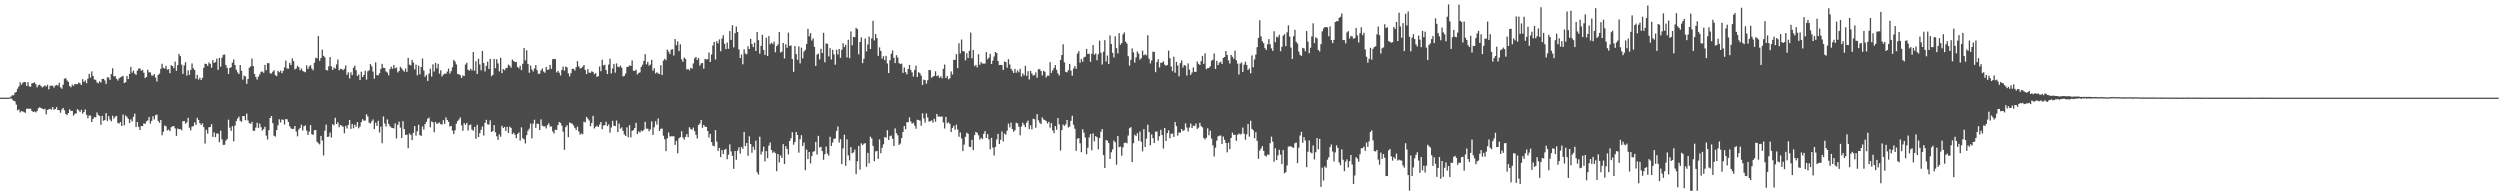 <?xml version="1.0" encoding="UTF-8"?>
<svg xmlns="http://www.w3.org/2000/svg" width="1920" height="150">
  <path d="M0 74.990h1v1.000H0zM1 74.989h1v1.000H1zM2 74.992h1v1.000H2zM3 74.990h1v1.000H3zM4 74.989h1v1.000H4zM5 74.988h1v1.000H5zM6 74.990h1v1.000H6zM7 74.853h1v1.000H7zM8 74.095h1v1.440H8zM9 73.171h1v3.258H9zM10 73.170h1v4.184H10zM11 71.175h1v6.648H11zM12 70.570h1v9.753H12zM13 68.138h1v16.608H13zM14 66.408h1v17.728H14zM15 63.159h1v23.225H15zM16 65.064h1v20.270H16zM17 63.661h1v21.945H17zM18 62.913h1v23.329H18zM19 63.144h1v23.476H19zM20 65.955h1v17.551H20zM21 63.077h1v20.433H21zM22 66.336h1v17.155H22zM23 66.594h1v16.867H23zM24 64.030h1v21.188H24zM25 63.693h1v22.373H25zM26 63.225h1v22.381H26zM27 64.623h1v21.710H27zM28 67.109h1v18.170H28zM29 65.462h1v17.733H29zM30 65.002h1v17.399H30zM31 66.076h1v16.926H31zM32 67.168h1v16.345H32zM33 66.461h1v17.632H33zM34 65.571h1v17.892H34zM35 66.407h1v21.399H35zM36 65.109h1v19.305H36zM37 68.613h1v15.338H37zM38 65.906h1v17.676H38zM39 65.864h1v18.340H39zM40 65.805h1v16.405H40zM41 67.254h1v17.097H41zM42 65.707h1v17.948H42zM43 65.211h1v17.051H43zM44 65.816h1v18.773H44zM45 63.569h1v21.042H45zM46 67.104h1v19.460H46zM47 68.158h1v15.941H47zM48 65.059h1v17.856H48zM49 60.455h1v24.218H49zM50 59.969h1v27.523H50zM51 61.759h1v26.633H51zM52 62.819h1v23.943H52zM53 66.110h1v17.883H53zM54 67.012h1v18.204H54zM55 64.974h1v20.188H55zM56 65.948h1v22.890H56zM57 64.413h1v22.996H57zM58 64.651h1v22.480H58zM59 64.631h1v19.178H59zM60 63.393h1v21.377H60zM61 64.023h1v22.103H61zM62 65.255h1v19.053H62zM63 60.770h1v26.525H63zM64 62.933h1v23.144H64zM65 61.806h1v22.277H65zM66 63.944h1v24.267H66zM67 60.423h1v30.445H67zM68 56.679h1v32.070H68zM69 59.616h1v29.129H69zM70 54.849h1v38.921H70zM71 58.372h1v33.033H71zM72 61.104h1v28.828H72zM73 61.240h1v28.960H73zM74 63.258h1v23.123H74zM75 63.969h1v24.300H75zM76 62.412h1v26.690H76zM77 63.440h1v32.412H77zM78 60.632h1v28.322H78zM79 60.526h1v32.218H79zM80 61.744h1v30.459H80zM81 64.484h1v22.407H81zM82 59.388h1v33.496H82zM83 59.520h1v29.724H83zM84 61.350h1v30.472H84zM85 56.859h1v36.378H85zM86 52.421h1v36.470H86zM87 58.554h1v32.574H87zM88 58.499h1v31.176H88zM89 60.556h1v28.455H89zM90 61.871h1v32.485H90zM91 60.143h1v34.776H91zM92 59.382h1v34.377H92zM93 58.820h1v37.885H93zM94 58.279h1v29.686H94zM95 63.780h1v32.498H95zM96 63.154h1v25.500H96zM97 58.311h1v31.423H97zM98 60.703h1v30.569H98zM99 56.821h1v37.718H99zM100 51.379h1v40.337H100zM101 55.802h1v37.549H101zM102 54.220h1v35.513H102zM103 56.525h1v30.725H103zM104 57.572h1v39.973H104zM105 54.340h1v39.369H105zM106 52.703h1v44.743H106zM107 52.601h1v47.204H107zM108 54.360h1v42.426H108zM109 53.683h1v43.210H109zM110 55.861h1v38.883H110zM111 59.957h1v35.202H111zM112 59.074h1v34.207H112zM113 53.569h1v38.916H113zM114 55.529h1v34.350H114zM115 55.621h1v39.285H115zM116 57.915h1v34.924H116zM117 58.137h1v31.146H117zM118 56.927h1v34.781H118zM119 59.550h1v28.944H119zM120 62.569h1v25.394H120zM121 57.577h1v35.262H121zM122 56.456h1v37.860H122zM123 52.910h1v39.213H123zM124 48.967h1v54.866H124zM125 52.120h1v49.075H125zM126 52.684h1v43.717H126zM127 50.574h1v46.422H127zM128 53.431h1v46.762H128zM129 53.102h1v46.406H129zM130 56.209h1v44.503H130zM131 50.048h1v47.619H131zM132 50.703h1v46.322H132zM133 52.372h1v44.383H133zM134 47.286h1v51.314H134zM135 54.372h1v49.952H135zM136 50.074h1v48.621H136zM137 41.445h1v57.831H137zM138 43.093h1v55.998H138zM139 49.642h1v50.437H139zM140 56.668h1v36.449H140zM141 50.164h1v42.733H141zM142 47.827h1v47.160H142zM143 58.005h1v36.003H143zM144 54.057h1v36.433H144zM145 57.553h1v40.539H145zM146 53.684h1v46.445H146zM147 48.731h1v48.448H147zM148 52.471h1v44.458H148zM149 53.759h1v40.241H149zM150 60.543h1v35.419H150zM151 57.492h1v32.988H151zM152 61.137h1v31.048H152zM153 59.705h1v34.888H153zM154 61.512h1v34.417H154zM155 59.759h1v34.957H155zM156 52.053h1v45.604H156zM157 48.891h1v61.317H157zM158 49.206h1v50.529H158zM159 50.586h1v52.004H159zM160 47.982h1v49.833H160zM161 49.068h1v48.398H161zM162 51.995h1v43.360H162zM163 46.147h1v58.997H163zM164 48.382h1v53.307H164zM165 47.685h1v57.611H165zM166 44.989h1v57.495H166zM167 53.607h1v49.058H167zM168 44.544h1v64.680H168zM169 51.168h1v49.161H169zM170 44.269h1v62.808H170zM171 42.071h1v69.212H171zM172 41.856h1v69.339H172zM173 49.949h1v58.073H173zM174 52.102h1v54.693H174zM175 56.799h1v35.083H175zM176 52.113h1v45.880H176zM177 51.731h1v48.800H177zM178 48.112h1v48.763H178zM179 45.685h1v62.811H179zM180 49.946h1v46.556H180zM181 53.632h1v39.417H181zM182 55.587h1v35.471H182zM183 56.888h1v32.667H183zM184 49.934h1v42.878H184zM185 54.323h1v39.176H185zM186 61.124h1v28.027H186zM187 58.046h1v31.096H187zM188 58.682h1v33.640H188zM189 64.386h1v22.836H189zM190 60.682h1v31.888H190zM191 51.990h1v42.583H191zM192 50.982h1v44.154H192zM193 44.931h1v48.696H193zM194 50.723h1v49.621H194zM195 56.810h1v43.715H195zM196 59.067h1v38.921H196zM197 61.155h1v33.105H197zM198 58.832h1v39.417H198zM199 57.092h1v37.811H199zM200 55.101h1v42.610H200zM201 54.941h1v45.346H201zM202 55.907h1v43.204H202zM203 49.805h1v47.593H203zM204 53.912h1v50.254H204zM205 48.415h1v58.746H205zM206 48.575h1v51.345H206zM207 56.268h1v34.340H207zM208 56.506h1v32.632H208zM209 55.045h1v39.527H209zM210 53.973h1v50.283H210zM211 57.729h1v47.173H211zM212 58.454h1v41.429H212zM213 54.388h1v41.906H213zM214 55.510h1v36.156H214zM215 54.239h1v39.891H215zM216 56.225h1v35.554H216zM217 54.436h1v37.562H217zM218 51.767h1v43.866H218zM219 46.548h1v44.822H219zM220 52.573h1v39.127H220zM221 52.714h1v40.979H221zM222 48.277h1v48.679H222zM223 49.956h1v48.668H223zM224 44.844h1v54.281H224zM225 46.955h1v52.035H225zM226 53.282h1v43.461H226zM227 52.558h1v48.465H227zM228 50.517h1v54.181H228zM229 51.558h1v47.895H229zM230 53.943h1v44.266H230zM231 52.559h1v43.201H231zM232 54.391h1v45.786H232zM233 55.066h1v41.888H233zM234 55.511h1v40.792H234zM235 50.156h1v50.111H235zM236 53.010h1v50.660H236zM237 51.069h1v50.065H237zM238 50.015h1v46.045H238zM239 52.589h1v50.496H239zM240 54.032h1v49.523H240zM241 48.155h1v51.905H241zM242 44.393h1v55.445H242zM243 44.802h1v64.068H243zM244 27.682h1v82.364H244zM245 46.717h1v64.158H245zM246 44.574h1v59.784H246zM247 38.159h1v69.776H247zM248 42.927h1v76.462H248zM249 44.107h1v56.256H249zM250 53.691h1v42.024H250zM251 54.180h1v50.973H251zM252 50.909h1v54.004H252zM253 43.812h1v58.023H253zM254 50.980h1v54.679H254zM255 53.713h1v41.671H255zM256 51.880h1v44.380H256zM257 52.709h1v37.744H257zM258 49.457h1v45.769H258zM259 45.674h1v48.249H259zM260 53.959h1v43.707H260zM261 52.768h1v43.171H261zM262 53.119h1v43.451H262zM263 53.914h1v43.394H263zM264 52.894h1v49.522H264zM265 50.251h1v46.403H265zM266 57.464h1v41.204H266zM267 55.573h1v40.354H267zM268 60.253h1v31.921H268zM269 55.539h1v43.441H269zM270 57.680h1v37.526H270zM271 52.026h1v46.460H271zM272 50.313h1v45.421H272zM273 53.921h1v43.402H273zM274 58.376h1v35.385H274zM275 57.165h1v41.400H275zM276 61.436h1v35.695H276zM277 55.066h1v38.741H277zM278 59.124h1v32.464H278zM279 57.602h1v35.073H279zM280 54.289h1v38.349H280zM281 61.123h1v26.614H281zM282 54.794h1v34.666H282zM283 53.975h1v40.240H283zM284 49.195h1v45.673H284zM285 50.939h1v42.262H285zM286 54.989h1v36.749H286zM287 60.438h1v38.687H287zM288 47.849h1v46.335H288zM289 57.707h1v38.974H289zM290 57.848h1v34.933H290zM291 56.226h1v45.561H291zM292 52.903h1v44.302H292zM293 49.038h1v60.976H293zM294 52.090h1v37.354H294zM295 52.338h1v42.551H295zM296 54.873h1v42.374H296zM297 55.701h1v36.006H297zM298 57.857h1v37.265H298zM299 53.109h1v43.821H299zM300 51.261h1v46.748H300zM301 52.838h1v45.475H301zM302 49.897h1v48.771H302zM303 52.504h1v42.317H303zM304 51.805h1v54.485H304zM305 55.643h1v40.218H305zM306 54.455h1v38.975H306zM307 51.299h1v46.740H307zM308 52.536h1v53.405H308zM309 53.891h1v39.149H309zM310 55.045h1v44.147H310zM311 52.606h1v51.027H311zM312 55.195h1v48.246H312zM313 44.452h1v69.396H313zM314 49.685h1v52.806H314zM315 50.233h1v53.340H315zM316 46.047h1v61.564H316zM317 48.058h1v53.944H317zM318 53.298h1v43.515H318zM319 49.637h1v54.559H319zM320 57.868h1v42.958H320zM321 50.405h1v45.371H321zM322 57.017h1v46.770H322zM323 51.465h1v52.954H323zM324 44.976h1v52.109H324zM325 54.106h1v45.442H325zM326 58.914h1v36.417H326zM327 57.514h1v36.058H327zM328 62.180h1v29.010H328zM329 56.549h1v33.829H329zM330 52.786h1v45.004H330zM331 58.774h1v34.576H331zM332 49.401h1v44.509H332zM333 54.944h1v46.612H333zM334 48.294h1v45.337H334zM335 52.553h1v42.582H335zM336 48.994h1v45.685H336zM337 56.607h1v37.465H337zM338 53.972h1v41.394H338zM339 58.746h1v36.903H339zM340 57.328h1v35.010H340zM341 56.515h1v38.679H341zM342 56.655h1v33.503H342zM343 54.982h1v37.177H343zM344 52.704h1v40.819H344zM345 56.525h1v40.661H345zM346 54.678h1v42.013H346zM347 51.655h1v48.624H347zM348 45.965h1v57.012H348zM349 47.296h1v52.797H349zM350 49.517h1v45.512H350zM351 56.751h1v36.203H351zM352 57.083h1v34.737H352zM353 57.818h1v32.392H353zM354 59.861h1v36.396H354zM355 57.885h1v42.565H355zM356 58.412h1v36.150H356zM357 49.556h1v46.347H357zM358 48.242h1v46.149H358zM359 53.602h1v46.625H359zM360 54.210h1v41.942H360zM361 52.767h1v42.882H361zM362 54.138h1v45.392H362zM363 39.957h1v60.473H363zM364 54.273h1v43.238H364zM365 47.010h1v59.538H365zM366 56.846h1v39.013H366zM367 45.121h1v60.141H367zM368 49.449h1v52.805H368zM369 54.011h1v45.646H369zM370 39.105h1v58.043H370zM371 48.431h1v55.647H371zM372 54.885h1v39.502H372zM373 50.540h1v41.477H373zM374 47.345h1v48.116H374zM375 52.927h1v42.747H375zM376 45.244h1v47.189H376zM377 58.544h1v42.811H377zM378 57.565h1v43.119H378zM379 45.192h1v50.872H379zM380 52.361h1v49.205H380zM381 45.441h1v59.220H381zM382 48.691h1v58.745H382zM383 54.794h1v48.418H383zM384 44.341h1v60.646H384zM385 56.148h1v40.406H385zM386 53.008h1v45.340H386zM387 53.983h1v43.501H387zM388 52.417h1v48.151H388zM389 52.069h1v45.323H389zM390 49.627h1v52.502H390zM391 50.441h1v46.908H391zM392 52.022h1v46.238H392zM393 45.741h1v57.249H393zM394 46.850h1v55.100H394zM395 47.647h1v55.812H395zM396 47.509h1v58.557H396zM397 51.453h1v51.482H397zM398 52.462h1v49.246H398zM399 50.556h1v57.421H399zM400 53.883h1v43.924H400zM401 49.005h1v57.165H401zM402 36.791h1v70.184H402zM403 46.317h1v63.878H403zM404 38.623h1v65.171H404zM405 49.083h1v51.355H405zM406 55.860h1v42.939H406zM407 50.306h1v44.614H407zM408 53.329h1v52.967H408zM409 54.889h1v40.060H409zM410 52.584h1v39.363H410zM411 49.957h1v48.293H411zM412 53.865h1v41.088H412zM413 56.675h1v38.514H413zM414 56.554h1v43.213H414zM415 53.999h1v37.701H415zM416 52.584h1v43.860H416zM417 54.914h1v42.160H417zM418 55.879h1v41.201H418zM419 51.347h1v47.302H419zM420 53.665h1v42.458H420zM421 53.336h1v41.334H421zM422 49.839h1v47.404H422zM423 52.914h1v44.222H423zM424 45.466h1v55.489H424zM425 45.190h1v57.289H425zM426 45.355h1v54.238H426zM427 55.586h1v44.236H427zM428 54.388h1v41.731H428zM429 55.878h1v37.870H429zM430 57.951h1v36.395H430zM431 53.711h1v42.789H431zM432 51.075h1v50.082H432zM433 54.260h1v60.811H433zM434 51.075h1v46.575H434zM435 51.750h1v44.378H435zM436 56.432h1v48.927H436zM437 58.618h1v35.427H437zM438 56.240h1v38.351H438zM439 52.849h1v42.186H439zM440 52.818h1v43.514H440zM441 54.144h1v44.067H441zM442 51.613h1v48.173H442zM443 46.916h1v50.343H443zM444 50.943h1v49.906H444zM445 52.565h1v50.899H445zM446 52.349h1v50.076H446zM447 51.250h1v51.858H447zM448 49.914h1v43.482H448zM449 53.803h1v40.190H449zM450 56.899h1v32.917H450zM451 53.101h1v38.106H451zM452 55.818h1v36.641H452zM453 55.933h1v41.018H453zM454 54.738h1v39.654H454zM455 55.220h1v33.767H455zM456 57.008h1v41.661H456zM457 56.111h1v41.249H457zM458 59.015h1v37.534H458zM459 58.482h1v39.053H459zM460 51.091h1v44.573H460zM461 54.661h1v39.026H461zM462 45.862h1v53.427H462zM463 50.169h1v46.263H463zM464 49.731h1v46.367H464zM465 53.850h1v39.617H465zM466 56.860h1v40.007H466zM467 49.628h1v45.913H467zM468 45.098h1v56.854H468zM469 56.408h1v41.502H469zM470 52.600h1v40.189H470zM471 49.092h1v47.409H471zM472 55.816h1v41.049H472zM473 48.703h1v43.873H473zM474 51.194h1v50.246H474zM475 51.581h1v43.270H475zM476 50.360h1v48.440H476zM477 51.988h1v45.874H477zM478 58.673h1v41.856H478zM479 58.265h1v44.988H479zM480 56.511h1v47.947H480zM481 51.409h1v46.369H481zM482 51.257h1v54.122H482zM483 50.183h1v45.950H483zM484 50.710h1v54.825H484zM485 46.403h1v54.086H485zM486 54.338h1v45.552H486zM487 54.431h1v43.931H487zM488 53.580h1v40.744H488zM489 57.164h1v45.786H489zM490 56.136h1v44.844H490zM491 55.562h1v46.209H491zM492 51.407h1v48.839H492zM493 49.683h1v51.114H493zM494 46.793h1v52.862H494zM495 41.645h1v51.894H495zM496 49.417h1v49.388H496zM497 47.527h1v51.268H497zM498 50.402h1v50.407H498zM499 49.581h1v49.759H499zM500 45.971h1v47.265H500zM501 54.346h1v49.306H501zM502 52.424h1v45.299H502zM503 56.439h1v36.661H503zM504 55.523h1v40.215H504zM505 56.442h1v34.546H505zM506 56.884h1v43.717H506zM507 50.017h1v48.947H507zM508 57.672h1v41.056H508zM509 46.553h1v57.706H509zM510 45.137h1v61.809H510zM511 46.247h1v69.817H511zM512 38.066h1v68.169H512zM513 39.631h1v62.095H513zM514 41.484h1v63.394H514zM515 38.166h1v66.482H515zM516 37.782h1v66.911H516zM517 42.640h1v61.959H517zM518 29.949h1v81.361H518zM519 34.700h1v73.490H519zM520 31.796h1v85.928H520zM521 39.269h1v66.937H521zM522 33.992h1v71.313H522zM523 45.629h1v55.219H523zM524 47.444h1v58.156H524zM525 44.203h1v63.081H525zM526 45.220h1v59.919H526zM527 53.370h1v49.589H527zM528 52.913h1v52.388H528zM529 54.038h1v43.708H529zM530 52.014h1v47.023H530zM531 52.778h1v46.967H531zM532 48.709h1v49.285H532zM533 44.790h1v55.939H533zM534 43.748h1v59.707H534zM535 46.048h1v60.330H535zM536 44.563h1v51.479H536zM537 50.403h1v44.516H537zM538 48.621h1v43.481H538zM539 48.366h1v49.794H539zM540 52.719h1v43.222H540zM541 45.228h1v52.060H541zM542 45.661h1v51.842H542zM543 45.488h1v55.126H543zM544 40.282h1v65.332H544zM545 47.610h1v55.196H545zM546 41.851h1v67.204H546zM547 34.907h1v76.917H547zM548 32.165h1v80.150H548zM549 45.665h1v54.257H549zM550 31.616h1v77.180H550zM551 33.318h1v82.553H551zM552 30.248h1v83.388H552zM553 39.353h1v81.314H553zM554 29.591h1v85.672H554zM555 26.979h1v91.246H555zM556 33.712h1v81.322H556zM557 37.750h1v76.595H557zM558 32.643h1v89.653H558zM559 37.441h1v81.380H559zM560 23.862h1v87.048H560zM561 30.682h1v85.580H561zM562 19.335h1v100.392H562zM563 36.409h1v93.281H563zM564 25.542h1v90.452H564zM565 20.404h1v102.348H565zM566 24.610h1v91.099H566zM567 38.013h1v75.129H567zM568 44.580h1v73.317H568zM569 41.845h1v70.948H569zM570 49.415h1v64.920H570zM571 37.894h1v63.395H571zM572 41.116h1v71.069H572zM573 41.709h1v68.132H573zM574 35.531h1v84.077H574zM575 37.609h1v67.115H575zM576 29.804h1v80.795H576zM577 33.771h1v83.551H577zM578 36.167h1v76.485H578zM579 32.755h1v82.334H579zM580 39.145h1v68.895H580zM581 24.554h1v107.759H581zM582 30.869h1v103.187H582zM583 41.239h1v63.698H583zM584 35.204h1v83.457H584zM585 26.717h1v89.734H585zM586 38.279h1v74.374H586zM587 42.146h1v81.791H587zM588 29.038h1v87.007H588zM589 43.050h1v78.466H589zM590 27.689h1v84.119H590zM591 34.003h1v75.460H591zM592 32.748h1v82.473H592zM593 33.916h1v83.470H593zM594 31.954h1v84.485H594zM595 40.149h1v77.510H595zM596 35.501h1v95.995H596zM597 34.127h1v84.128H597zM598 24.574h1v100.265H598zM599 40.311h1v79.099H599zM600 39.669h1v81.603H600zM601 32.967h1v77.751H601zM602 44.899h1v81.107H602zM603 34.006h1v78.300H603zM604 36.715h1v77.715H604zM605 25.020h1v93.594H605zM606 35.292h1v73.014H606zM607 34.816h1v71.408H607zM608 45.304h1v56.226H608zM609 55.130h1v56.048H609zM610 35.363h1v73.695H610zM611 41.597h1v59.740H611zM612 46.002h1v57.672H612zM613 35.644h1v81.605H613zM614 48.677h1v58.314H614zM615 36.576h1v67.217H615zM616 44.827h1v67.336H616zM617 39.627h1v69.845H617zM618 38.360h1v92.375H618zM619 33.748h1v81.173H619zM620 22.112h1v100.034H620zM621 27.887h1v88.854H621zM622 25.461h1v100.069H622zM623 31.103h1v88.644H623zM624 29.522h1v87.070H624zM625 35.935h1v80.148H625zM626 50.652h1v58.372H626zM627 41.937h1v76.751H627zM628 41.155h1v63.207H628zM629 45.642h1v67.633H629zM630 37.475h1v75.321H630zM631 40.762h1v75.253H631zM632 25.214h1v97.515H632zM633 47.851h1v70.644H633zM634 33.375h1v79.238H634zM635 33.659h1v84.346H635zM636 43.385h1v76.185H636zM637 37.028h1v68.056H637zM638 45.744h1v66.401H638zM639 38.186h1v71.210H639zM640 41.747h1v64.893H640zM641 49.657h1v56.662H641zM642 38.246h1v62.301H642zM643 41.854h1v55.254H643zM644 37.613h1v71.878H644zM645 44.426h1v62.496H645zM646 38.225h1v87.833H646zM647 33.209h1v80.772H647zM648 36.180h1v67.287H648zM649 34.396h1v92.940H649zM650 44.153h1v62.897H650zM651 30.540h1v88.744H651zM652 44.686h1v78.519H652zM653 24.095h1v88.857H653zM654 34.784h1v82.934H654zM655 28.414h1v88.624H655zM656 28.581h1v86.311H656zM657 21.362h1v112.437H657zM658 22.342h1v101.585H658zM659 41.717h1v70.354H659zM660 32.188h1v98.063H660zM661 28.716h1v81.342H661zM662 48.538h1v62.868H662zM663 45.147h1v65.228H663zM664 29.568h1v80.354H664zM665 39.523h1v88.561H665zM666 34.096h1v83.292H666zM667 28.041h1v97.359H667zM668 37.619h1v67.316H668zM669 29.508h1v76.821H669zM670 15.951h1v96.134H670zM671 31.038h1v92.781H671zM672 26.119h1v90.131H672zM673 29.282h1v86.700H673zM674 42.929h1v79.119H674zM675 36.344h1v70.713H675zM676 39.108h1v78.591H676zM677 45.000h1v68.510H677zM678 43.144h1v67.721H678zM679 46.179h1v59.069H679zM680 42.877h1v62.930H680zM681 48.751h1v51.256H681zM682 56.046h1v51.464H682zM683 46.211h1v58.392H683zM684 41.307h1v62.708H684zM685 38.733h1v67.792H685zM686 44.416h1v67.656H686zM687 48.448h1v50.144H687zM688 42.336h1v59.937H688zM689 44.135h1v59.875H689zM690 48.511h1v62.799H690zM691 49.195h1v61.023H691zM692 48.835h1v57.229H692zM693 55.954h1v45.416H693zM694 51.737h1v45.072H694zM695 55.383h1v43.902H695zM696 57.066h1v36.843H696zM697 52.987h1v40.862H697zM698 49.859h1v40.301H698zM699 53.814h1v39.449H699zM700 55.593h1v39.410H700zM701 58.759h1v35.467H701zM702 53.641h1v42.845H702zM703 50.390h1v48.475H703zM704 59.158h1v32.799H704zM705 55.471h1v36.717H705zM706 56.156h1v36.539H706zM707 58.087h1v38.403H707zM708 65.243h1v21.774H708zM709 61.169h1v29.807H709zM710 61.565h1v32.626H710zM711 64.303h1v22.812H711zM712 61.636h1v28.656H712zM713 53.718h1v39.671H713zM714 53.895h1v39.203H714zM715 59.720h1v32.698H715zM716 58.851h1v35.351H716zM717 58.255h1v32.944H717zM718 54.801h1v38.746H718zM719 58.462h1v29.112H719zM720 57.857h1v31.737H720zM721 59.787h1v29.542H721zM722 58.561h1v31.200H722zM723 60.135h1v29.265H723zM724 52.871h1v41.186H724zM725 49.565h1v49.159H725zM726 59.958h1v29.780H726zM727 58.365h1v36.293H727zM728 60.896h1v33.001H728zM729 60.150h1v34.965H729zM730 54.910h1v46.530H730zM731 57.220h1v41.021H731zM732 45.978h1v50.641H732zM733 45.985h1v53.637H733zM734 41.584h1v54.116H734zM735 52.323h1v47.111H735zM736 33.203h1v71.822H736zM737 41.000h1v60.723H737zM738 30.368h1v76.024H738zM739 39.199h1v76.851H739zM740 39.538h1v71.537H740zM741 46.319h1v58.735H741zM742 40.850h1v61.073H742zM743 44.535h1v58.246H743zM744 39.007h1v73.704H744zM745 25.048h1v87.930H745zM746 44.734h1v62.653H746zM747 38.396h1v76.963H747zM748 50.808h1v52.961H748zM749 49.833h1v51.434H749zM750 51.782h1v50.236H750zM751 41.637h1v62.250H751zM752 49.714h1v57.494H752zM753 47.718h1v58.062H753zM754 48.770h1v58.010H754zM755 48.853h1v53.906H755zM756 48.816h1v51.876H756zM757 40.031h1v65.936H757zM758 45.503h1v57.490H758zM759 44.248h1v62.763H759zM760 41.313h1v73.336H760zM761 49.190h1v56.695H761zM762 46.553h1v66.743H762zM763 43.403h1v76.041H763zM764 39.939h1v72.895H764zM765 40.733h1v66.302H765zM766 46.837h1v55.984H766zM767 49.989h1v60.624H767zM768 49.817h1v57.563H768zM769 49.977h1v50.977H769zM770 53.717h1v54.854H770zM771 47.297h1v55.264H771zM772 47.675h1v55.768H772zM773 51.961h1v48.380H773zM774 45.488h1v49.372H774zM775 49.502h1v48.360H775zM776 52.821h1v41.335H776zM777 54.285h1v44.775H777zM778 55.996h1v45.234H778zM779 52.915h1v47.120H779zM780 55.854h1v38.401H780zM781 54.068h1v40.691H781zM782 55.569h1v41.743H782zM783 52.827h1v51.076H783zM784 58.793h1v38.383H784zM785 56.374h1v37.869H785zM786 57.900h1v37.971H786zM787 50.559h1v47.085H787zM788 58.195h1v36.014H788zM789 54.689h1v37.919H789zM790 61.013h1v38.180H790zM791 54.493h1v41.762H791zM792 56.460h1v42.918H792zM793 58.078h1v33.121H793zM794 57.661h1v33.911H794zM795 55.606h1v42.540H795zM796 59.715h1v27.919H796zM797 53.205h1v39.188H797zM798 53.033h1v41.227H798zM799 54.600h1v40.675H799zM800 57.911h1v32.262H800zM801 54.381h1v37.347H801zM802 55.128h1v37.059H802zM803 59.383h1v33.666H803zM804 58.069h1v36.737H804zM805 58.158h1v35.373H805zM806 47.763h1v50.355H806zM807 55.966h1v38.596H807zM808 54.034h1v46.093H808zM809 52.242h1v49.981H809zM810 49.947h1v46.893H810zM811 53.619h1v46.013H811zM812 56.362h1v34.375H812zM813 58.024h1v37.485H813zM814 46.103h1v69.581H814zM815 42.239h1v57.630H815zM816 33.977h1v61.668H816zM817 47.921h1v48.745H817zM818 55.171h1v40.330H818zM819 55.528h1v36.628H819zM820 53.865h1v44.047H820zM821 49.134h1v48.103H821zM822 54.231h1v38.548H822zM823 58.164h1v30.707H823zM824 52.589h1v43.229H824zM825 50.734h1v48.154H825zM826 52.858h1v62.993H826zM827 41.126h1v65.493H827zM828 39.291h1v66.754H828zM829 48.104h1v61.960H829zM830 45.346h1v71.532H830zM831 47.416h1v51.925H831zM832 44.103h1v57.736H832zM833 43.546h1v62.069H833zM834 37.607h1v80.841H834zM835 41.420h1v72.024H835zM836 41.280h1v64.266H836zM837 47.479h1v55.407H837zM838 41.287h1v74.127H838zM839 34.601h1v67.832H839zM840 42.015h1v66.591H840zM841 41.040h1v63.479H841zM842 46.262h1v59.082H842zM843 41.661h1v73.024H843zM844 31.199h1v74.762H844zM845 40.494h1v60.703H845zM846 49.573h1v49.533H846zM847 39.795h1v79.302H847zM848 30.798h1v98.199H848zM849 47.187h1v60.361H849zM850 42.636h1v65.379H850zM851 49.191h1v60.695H851zM852 27.181h1v94.882H852zM853 33.781h1v83.185H853zM854 40.549h1v74.196H854zM855 44.082h1v63.905H855zM856 27.875h1v81.440H856zM857 36.945h1v89.553H857zM858 41.025h1v63.358H858zM859 25.440h1v87.586H859zM860 34.287h1v78.245H860zM861 33.033h1v86.524H861zM862 26.443h1v86.777H862zM863 24.858h1v84.893H863zM864 31.950h1v77.519H864zM865 33.509h1v76.576H865zM866 43.222h1v60.854H866zM867 50.421h1v48.085H867zM868 45.982h1v51.682H868zM869 37.149h1v87.321H869zM870 40.267h1v69.725H870zM871 48.098h1v55.449H871zM872 44.034h1v60.519H872zM873 39.513h1v62.849H873zM874 41.226h1v66.909H874zM875 45.811h1v55.197H875zM876 44.686h1v64.183H876zM877 38.879h1v77.404H877zM878 42.491h1v56.699H878zM879 41.653h1v71.180H879zM880 42.477h1v64.004H880zM881 27.041h1v68.687H881zM882 45.085h1v56.414H882zM883 48.670h1v62.939H883zM884 46.457h1v56.785H884zM885 39.623h1v66.520H885zM886 39.925h1v69.900H886zM887 55.450h1v45.652H887zM888 47.675h1v53.340H888zM889 45.448h1v62.545H889zM890 51.775h1v52.802H890zM891 48.230h1v51.440H891zM892 48.056h1v55.605H892zM893 47.048h1v67.014H893zM894 49.611h1v48.634H894zM895 50.537h1v57.747H895zM896 49.884h1v52.379H896zM897 38.881h1v61.279H897zM898 44.695h1v61.492H898zM899 51.116h1v51.621H899zM900 54.690h1v47.846H900zM901 43.520h1v61.665H901zM902 55.807h1v37.933H902zM903 47.456h1v49.488H903zM904 50.273h1v53.881H904zM905 58.627h1v43.137H905zM906 48.484h1v53.439H906zM907 46.338h1v52.759H907zM908 51.840h1v48.760H908zM909 49.865h1v50.103H909zM910 50.492h1v44.261H910zM911 57.997h1v39.963H911zM912 48.707h1v52.234H912zM913 53.455h1v44.523H913zM914 57.482h1v37.413H914zM915 55.693h1v42.648H915zM916 51.834h1v44.661H916zM917 55.203h1v41.668H917zM918 55.216h1v39.671H918zM919 47.183h1v51.841H919zM920 48.990h1v49.054H920zM921 49.911h1v44.393H921zM922 46.934h1v49.936H922zM923 42.927h1v54.922H923zM924 49.074h1v56.881H924zM925 40.923h1v66.132H925zM926 53.110h1v52.739H926zM927 52.389h1v46.146H927zM928 52.168h1v51.768H928zM929 50.896h1v49.469H929zM930 46.570h1v59.894H930zM931 45.892h1v65.767H931zM932 41.057h1v79.136H932zM933 52.902h1v60.546H933zM934 46.718h1v61.285H934zM935 49.990h1v54.758H935zM936 48.127h1v56.077H936zM937 47.320h1v56.730H937zM938 49.134h1v61.512H938zM939 44.490h1v60.343H939zM940 43.760h1v63.653H940zM941 39.179h1v70.640H941zM942 42.210h1v74.805H942zM943 46.330h1v63.301H943zM944 48.806h1v65.772H944zM945 42.125h1v63.838H945zM946 43.586h1v58.234H946zM947 45.128h1v58.525H947zM948 38.860h1v64.593H948zM949 46.247h1v61.955H949zM950 48.861h1v54.654H950zM951 57.225h1v45.291H951zM952 48.841h1v54.512H952zM953 47.993h1v54.739H953zM954 55.296h1v42.623H954zM955 49.670h1v53.061H955zM956 47.418h1v59.906H956zM957 49.893h1v53.256H957zM958 53.742h1v41.433H958zM959 52.588h1v52.391H959zM960 56.338h1v36.385H960zM961 42.538h1v56.457H961zM962 51.646h1v48.446H962zM963 45.676h1v60.585H963zM964 41.955h1v59.578H964zM965 36.267h1v71.895H965zM966 29.155h1v92.780H966zM967 15.578h1v100.007H967zM968 27.952h1v86.145H968zM969 31.714h1v80.507H969zM970 33.164h1v82.775H970zM971 36.949h1v82.593H971zM972 38.390h1v81.706H972zM973 33.978h1v84.720H973zM974 30.025h1v88.853H974zM975 34.032h1v75.927H975zM976 37.099h1v67.804H976zM977 39.044h1v69.767H977zM978 24.011h1v100.193H978zM979 32.417h1v81.457H979zM980 28.149h1v94.789H980zM981 28.738h1v90.579H981zM982 26.674h1v88.363H982zM983 39.325h1v79.418H983zM984 35.919h1v90.106H984zM985 27.372h1v87.823H985zM986 26.202h1v106.930H986zM987 35.478h1v96.796H987zM988 24.831h1v102.225H988zM989 19.474h1v93.141H989zM990 28.088h1v84.307H990zM991 36.577h1v75.756H991zM992 45.294h1v67.881H992zM993 27.844h1v85.703H993zM994 22.890h1v87.081H994zM995 32.151h1v77.292H995zM996 33.444h1v91.817H996zM997 39.606h1v73.877H997zM998 42.177h1v61.904H998zM999 42.884h1v58.333H999zM1000 36.761h1v72.925H1000zM1001 37.177h1v68.193H1001zM1002 39.374h1v68.563H1002zM1003 23.877h1v104.506H1003zM1004 32.014h1v84.528H1004zM1005 40.857h1v66.945H1005zM1006 36.660h1v80.327H1006zM1007 27.939h1v89.853H1007zM1008 17.933h1v93.772H1008zM1009 33.076h1v89.384H1009zM1010 28.621h1v88.294H1010zM1011 29.545h1v76.497H1011zM1012 38.422h1v76.266H1012zM1013 39.526h1v67.138H1013zM1014 33.906h1v109.603H1014zM1015 24.099h1v104.691H1015zM1016 21.829h1v116.801H1016zM1017 20.768h1v106.961H1017zM1018 20.771h1v108.118H1018zM1019 21.015h1v101.660H1019zM1020 27.827h1v93.006H1020zM1021 20.296h1v92.705H1021zM1022 30.777h1v80.193H1022zM1023 33.111h1v83.194H1023zM1024 30.650h1v93.280H1024zM1025 16.929h1v100.093H1025zM1026 16.226h1v95.390H1026zM1027 16.279h1v97.324H1027zM1028 13.726h1v111.053H1028zM1029 12.887h1v113.972H1029zM1030 10.359h1v104.387H1030zM1031 30.767h1v91.906H1031zM1032 30.801h1v100.749H1032zM1033 33.315h1v90.770H1033zM1034 24.896h1v97.518H1034zM1035 23.897h1v104.730H1035zM1036 29.520h1v94.291H1036zM1037 27.578h1v91.483H1037zM1038 27.986h1v98.391H1038zM1039 29.772h1v111.466H1039zM1040 29.265h1v105.475H1040zM1041 21.445h1v99.263H1041zM1042 27.251h1v94.607H1042zM1043 32.642h1v91.571H1043zM1044 25.439h1v93.012H1044zM1045 20.981h1v92.954H1045zM1046 27.036h1v86.787H1046zM1047 25.119h1v87.484H1047zM1048 38.002h1v77.868H1048zM1049 43.645h1v65.853H1049zM1050 48.143h1v64.666H1050zM1051 45.144h1v63.414H1051zM1052 36.781h1v64.653H1052zM1053 45.823h1v54.268H1053zM1054 37.499h1v70.289H1054zM1055 36.144h1v79.856H1055zM1056 35.552h1v80.801H1056zM1057 26.379h1v88.837H1057zM1058 20.360h1v102.189H1058zM1059 27.021h1v99.438H1059zM1060 41.106h1v76.087H1060zM1061 37.078h1v84.884H1061zM1062 36.389h1v81.954H1062zM1063 18.658h1v102.458H1063zM1064 21.498h1v113.705H1064zM1065 20.939h1v114.261H1065zM1066 31.515h1v84.035H1066zM1067 32.228h1v82.185H1067zM1068 32.770h1v87.370H1068zM1069 32.421h1v90.935H1069zM1070 20.652h1v99.957H1070zM1071 22.235h1v99.809H1071zM1072 16.852h1v101.095H1072zM1073 31.514h1v91.796H1073zM1074 9.730h1v112.826H1074zM1075 20.334h1v102.819H1075zM1076 28.955h1v94.389H1076zM1077 17.754h1v109.340H1077zM1078 39.242h1v89.505H1078zM1079 10.525h1v99.506H1079zM1080 19.563h1v95.276H1080zM1081 8.818h1v125.644H1081zM1082 28.201h1v118.227H1082zM1083 39.478h1v79.898H1083zM1084 28.986h1v106.245H1084zM1085 26.268h1v102.275H1085zM1086 29.984h1v91.616H1086zM1087 34.100h1v84.812H1087zM1088 35.683h1v81.251H1088zM1089 27.292h1v96.015H1089zM1090 30.446h1v102.289H1090zM1091 36.185h1v84.430H1091zM1092 23.694h1v107.118H1092zM1093 28.590h1v98.693H1093zM1094 24.323h1v108.179H1094zM1095 36.562h1v90.667H1095zM1096 46.114h1v65.049H1096zM1097 34.450h1v77.898H1097zM1098 33.257h1v80.072H1098zM1099 30.036h1v89.189H1099zM1100 27.710h1v99.679H1100zM1101 33.064h1v87.757H1101zM1102 14.089h1v111.717H1102zM1103 18.267h1v117.551H1103zM1104 25.478h1v103.523H1104zM1105 27.896h1v92.691H1105zM1106 30.927h1v106.359H1106zM1107 21.216h1v102.436H1107zM1108 24.900h1v110.905H1108zM1109 26.365h1v102.513H1109zM1110 31.679h1v93.050H1110zM1111 12.815h1v118.198H1111zM1112 3.378h1v124.104H1112zM1113 16.438h1v119.568H1113zM1114 37.579h1v87.430H1114zM1115 28.530h1v96.494H1115zM1116 22.986h1v97.449H1116zM1117 28.211h1v91.470H1117zM1118 28.616h1v92.614H1118zM1119 25.014h1v101.584H1119zM1120 3.533h1v121.338H1120zM1121 16.041h1v109.086H1121zM1122 16.873h1v103.806H1122zM1123 32.652h1v87.784H1123zM1124 16.557h1v114.502H1124zM1125 28.979h1v89.653H1125zM1126 30.695h1v83.372H1126zM1127 34.719h1v87.430H1127zM1128 36.083h1v88.297H1128zM1129 27.493h1v89.909H1129zM1130 40.357h1v66.799H1130zM1131 35.167h1v84.136H1131zM1132 35.395h1v86.235H1132zM1133 29.299h1v96.848H1133zM1134 25.706h1v98.261H1134zM1135 23.648h1v99.579H1135zM1136 32.932h1v85.195H1136zM1137 26.390h1v88.877H1137zM1138 41.578h1v78.731H1138zM1139 35.217h1v82.208H1139zM1140 29.681h1v90.676H1140zM1141 29.698h1v86.735H1141zM1142 16.554h1v95.784H1142zM1143 30.717h1v76.416H1143zM1144 26.289h1v87.225H1144zM1145 39.811h1v74.751H1145zM1146 47.332h1v61.047H1146zM1147 44.534h1v61.885H1147zM1148 42.997h1v58.949H1148zM1149 35.858h1v77.188H1149zM1150 47.138h1v65.750H1150zM1151 44.247h1v64.512H1151zM1152 38.557h1v79.689H1152zM1153 37.835h1v77.716H1153zM1154 36.535h1v80.871H1154zM1155 37.701h1v72.302H1155zM1156 43.517h1v66.331H1156zM1157 28.116h1v103.722H1157zM1158 35.309h1v90.740H1158zM1159 22.288h1v106.738H1159zM1160 22.080h1v117.944H1160zM1161 34.012h1v93.330H1161zM1162 29.430h1v88.258H1162zM1163 30.966h1v86.862H1163zM1164 12.632h1v127.796H1164zM1165 31.940h1v87.523H1165zM1166 12.773h1v124.391H1166zM1167 25.956h1v115.337H1167zM1168 18.002h1v107.008H1168zM1169 25.831h1v94.130H1169zM1170 12.856h1v109.142H1170zM1171 31.343h1v86.371H1171zM1172 28.266h1v86.515H1172zM1173 20.516h1v98.898H1173zM1174 35.161h1v82.055H1174zM1175 27.221h1v86.896H1175zM1176 24.393h1v106.069H1176zM1177 29.450h1v95.326H1177zM1178 19.883h1v108.304H1178zM1179 29.398h1v97.986H1179zM1180 27.802h1v92.887H1180zM1181 21.821h1v102.099H1181zM1182 28.377h1v108.161H1182zM1183 5.561h1v118.826H1183zM1184 32.366h1v88.994H1184zM1185 25.236h1v96.525H1185zM1186 33.993h1v83.067H1186zM1187 44.115h1v67.804H1187zM1188 41.033h1v73.449H1188zM1189 26.727h1v104.069H1189zM1190 28.446h1v93.406H1190zM1191 38.989h1v78.634H1191zM1192 41.144h1v72.814H1192zM1193 44.691h1v69.467H1193zM1194 30.866h1v87.437H1194zM1195 25.800h1v86.628H1195zM1196 33.958h1v92.561H1196zM1197 29.453h1v94.243H1197zM1198 35.814h1v79.860H1198zM1199 31.627h1v80.205H1199zM1200 36.058h1v84.470H1200zM1201 22.677h1v102.970H1201zM1202 31.937h1v81.557H1202zM1203 8.799h1v111.857H1203zM1204 23.139h1v113.541H1204zM1205 28.996h1v85.460H1205zM1206 8.225h1v118.689H1206zM1207 29.538h1v89.218H1207zM1208 30.805h1v86.552H1208zM1209 36.172h1v76.593H1209zM1210 16.864h1v104.699H1210zM1211 24.185h1v101.489H1211zM1212 25.876h1v96.510H1212zM1213 15.111h1v114.096H1213zM1214 20.342h1v108.458H1214zM1215 28.487h1v91.073H1215zM1216 17.940h1v109.445H1216zM1217 11.002h1v108.051H1217zM1218 28.782h1v109.717H1218zM1219 26.049h1v106.202H1219zM1220 19.620h1v105.772H1220zM1221 31.172h1v91.010H1221zM1222 14.226h1v111.611H1222zM1223 31.686h1v88.782H1223zM1224 23.757h1v102.139H1224zM1225 6.303h1v116.764H1225zM1226 29.128h1v109.043H1226zM1227 27.990h1v90.560H1227zM1228 25.269h1v98.330H1228zM1229 17.063h1v115.258H1229zM1230 29.184h1v98.226H1230zM1231 15.161h1v108.153H1231zM1232 21.732h1v114.735H1232zM1233 32.011h1v95.703H1233zM1234 37.007h1v80.783H1234zM1235 38.867h1v93.325H1235zM1236 34.141h1v79.771H1236zM1237 24.754h1v98.228H1237zM1238 23.550h1v97.386H1238zM1239 33.254h1v101.914H1239zM1240 36.732h1v81.706H1240zM1241 32.632h1v83.430H1241zM1242 31.121h1v85.267H1242zM1243 14.925h1v110.158H1243zM1244 36.311h1v71.054H1244zM1245 39.386h1v71.863H1245zM1246 42.343h1v66.498H1246zM1247 40.523h1v70.516H1247zM1248 31.077h1v80.422H1248zM1249 37.048h1v73.255H1249zM1250 29.588h1v86.994H1250zM1251 39.671h1v92.067H1251zM1252 24.495h1v92.297H1252zM1253 11.824h1v108.966H1253zM1254 38.080h1v82.812H1254zM1255 19.288h1v98.938H1255zM1256 18.133h1v111.318H1256zM1257 25.607h1v98.371H1257zM1258 18.981h1v121.803H1258zM1259 17.373h1v106.952H1259zM1260 23.664h1v107.217H1260zM1261 12.806h1v122.197H1261zM1262 23.665h1v107.871H1262zM1263 21.344h1v107.608H1263zM1264 13.884h1v114.465H1264zM1265 4.228h1v130.016H1265zM1266 27.492h1v94.711H1266zM1267 32.702h1v90.618H1267zM1268 16.729h1v117.704H1268zM1269 29.397h1v97.966H1269zM1270 30.443h1v84.872H1270zM1271 25.797h1v100.020H1271zM1272 39.126h1v80.063H1272zM1273 18.502h1v107.367H1273zM1274 18.960h1v120.203H1274zM1275 27.128h1v102.351H1275zM1276 24.139h1v109.192H1276zM1277 10.288h1v126.246H1277zM1278 23.585h1v107.936H1278zM1279 18.134h1v106.734H1279zM1280 27.139h1v89.954H1280zM1281 15.805h1v118.139H1281zM1282 29.040h1v91.677H1282zM1283 28.359h1v95.301H1283zM1284 23.800h1v99.118H1284zM1285 40.951h1v72.908H1285zM1286 18.735h1v110.685H1286zM1287 10.102h1v121.471H1287zM1288 20.198h1v123.686H1288zM1289 21.373h1v103.614H1289zM1290 22.817h1v104.573H1290zM1291 18.201h1v99.081H1291zM1292 16.228h1v102.006H1292zM1293 14.496h1v130.017H1293zM1294 26.649h1v101.171H1294zM1295 30.831h1v98.801H1295zM1296 26.509h1v93.330H1296zM1297 20.739h1v106.620H1297zM1298 10.447h1v136.080H1298zM1299 22.555h1v124.010H1299zM1300 39.128h1v83.199H1300zM1301 28.445h1v81.895H1301zM1302 19.878h1v109.886H1302zM1303 16.392h1v130.075H1303zM1304 24.485h1v98.842H1304zM1305 25.939h1v91.930H1305zM1306 33.204h1v101.719H1306zM1307 33.368h1v83.235H1307zM1308 21.240h1v112.268H1308zM1309 37.222h1v92.323H1309zM1310 44.660h1v64.808H1310zM1311 27.830h1v86.593H1311zM1312 20.990h1v107.611H1312zM1313 24.263h1v105.087H1313zM1314 31.710h1v79.173H1314zM1315 15.141h1v119.255H1315zM1316 17.472h1v106.777H1316zM1317 34.994h1v80.035H1317zM1318 34.609h1v89.034H1318zM1319 29.763h1v84.212H1319zM1320 33.685h1v74.958H1320zM1321 38.368h1v76.571H1321zM1322 17.522h1v114.299H1322zM1323 37.201h1v86.650H1323zM1324 43.622h1v71.684H1324zM1325 21.865h1v97.959H1325zM1326 18.931h1v108.109H1326zM1327 28.779h1v92.477H1327zM1328 42.394h1v72.422H1328zM1329 34.344h1v95.377H1329zM1330 18.513h1v113.038H1330zM1331 11.305h1v122.122H1331zM1332 10.038h1v102.912H1332zM1333 24.482h1v87.846H1333zM1334 26.804h1v94.013H1334zM1335 30.927h1v86.668H1335zM1336 32.448h1v80.196H1336zM1337 5.930h1v116.817H1337zM1338 32.935h1v92.502H1338zM1339 33.908h1v98.754H1339zM1340 20.189h1v114.931H1340zM1341 25.752h1v109.556H1341zM1342 33.543h1v90.820H1342zM1343 29.872h1v106.891H1343zM1344 19.777h1v118.478H1344zM1345 28.216h1v99.517H1345zM1346 30.324h1v92.529H1346zM1347 36.016h1v85.532H1347zM1348 28.533h1v81.078H1348zM1349 29.274h1v80.438H1349zM1350 30.352h1v92.265H1350zM1351 36.662h1v73.961H1351zM1352 49.939h1v60.478H1352zM1353 35.142h1v80.723H1353zM1354 30.096h1v78.601H1354zM1355 16.253h1v108.345H1355zM1356 32.979h1v111.209H1356zM1357 27.165h1v104.806H1357zM1358 33.108h1v86.901H1358zM1359 38.566h1v70.196H1359zM1360 33.897h1v81.993H1360zM1361 30.600h1v92.418H1361zM1362 28.157h1v115.940H1362zM1363 34.656h1v91.595H1363zM1364 29.219h1v87.098H1364zM1365 30.161h1v93.874H1365zM1366 35.448h1v89.230H1366zM1367 26.153h1v93.183H1367zM1368 32.325h1v95.818H1368zM1369 33.011h1v91.217H1369zM1370 32.286h1v97.662H1370zM1371 25.404h1v91.197H1371zM1372 40.443h1v82.684H1372zM1373 30.500h1v78.002H1373zM1374 33.051h1v84.727H1374zM1375 19.059h1v106.361H1375zM1376 22.907h1v111.596H1376zM1377 25.652h1v89.082H1377zM1378 27.245h1v94.045H1378zM1379 20.862h1v102.313H1379zM1380 25.113h1v96.314H1380zM1381 31.363h1v97.216H1381zM1382 24.945h1v104.042H1382zM1383 30.662h1v86.436H1383zM1384 37.210h1v82.183H1384zM1385 13.166h1v104.238H1385zM1386 27.905h1v101.969H1386zM1387 17.625h1v107.558H1387zM1388 15.332h1v115.551H1388zM1389 17.706h1v107.721H1389zM1390 23.296h1v105.104H1390zM1391 26.416h1v90.344H1391zM1392 31.465h1v103.315H1392zM1393 27.643h1v85.233H1393zM1394 30.542h1v86.608H1394zM1395 14.388h1v111.687H1395zM1396 27.641h1v97.643H1396zM1397 21.944h1v103.044H1397zM1398 27.382h1v97.674H1398zM1399 30.300h1v88.646H1399zM1400 33.850h1v86.826H1400zM1401 42.033h1v66.069H1401zM1402 42.680h1v71.135H1402zM1403 34.999h1v80.188H1403zM1404 6.339h1v117.094H1404zM1405 11.042h1v116.291H1405zM1406 36.622h1v81.591H1406zM1407 32.476h1v93.436H1407zM1408 30.541h1v90.904H1408zM1409 32.899h1v94.185H1409zM1410 16.589h1v111.402H1410zM1411 30.563h1v93.944H1411zM1412 23.768h1v105.958H1412zM1413 15.407h1v95.066H1413zM1414 33.967h1v85.381H1414zM1415 31.629h1v85.918H1415zM1416 40.430h1v80.931H1416zM1417 21.011h1v98.909H1417zM1418 34.502h1v68.685H1418zM1419 34.660h1v75.858H1419zM1420 13.844h1v114.547H1420zM1421 22.580h1v95.497H1421zM1422 39.765h1v76.825H1422zM1423 29.486h1v88.187H1423zM1424 19.556h1v102.860H1424zM1425 31.245h1v86.353H1425zM1426 31.421h1v98.213H1426zM1427 36.950h1v79.002H1427zM1428 33.346h1v82.686H1428zM1429 33.146h1v80.486H1429zM1430 39.773h1v71.196H1430zM1431 23.763h1v105.753H1431zM1432 32.697h1v74.575H1432zM1433 39.538h1v76.627H1433zM1434 32.069h1v69.906H1434zM1435 23.596h1v102.534H1435zM1436 13.897h1v109.730H1436zM1437 32.436h1v95.478H1437zM1438 25.616h1v93.212H1438zM1439 35.085h1v91.688H1439zM1440 33.760h1v96.937H1440zM1441 24.296h1v98.555H1441zM1442 24.119h1v104.483H1442zM1443 24.061h1v101.341H1443zM1444 9.111h1v131.634H1444zM1445 31.889h1v78.301H1445zM1446 33.583h1v86.991H1446zM1447 32.162h1v98.918H1447zM1448 39.105h1v72.177H1448zM1449 38.394h1v77.955H1449zM1450 33.860h1v88.754H1450zM1451 15.983h1v98.558H1451zM1452 30.691h1v87.110H1452zM1453 41.306h1v73.819H1453zM1454 26.531h1v85.124H1454zM1455 20.037h1v96.703H1455zM1456 39.326h1v74.023H1456zM1457 31.719h1v92.083H1457zM1458 24.504h1v100.160H1458zM1459 31.427h1v75.679H1459zM1460 37.445h1v78.675H1460zM1461 46.186h1v64.758H1461zM1462 47.155h1v61.074H1462zM1463 31.386h1v90.117H1463zM1464 30.972h1v80.635H1464zM1465 33.473h1v70.628H1465zM1466 37.186h1v80.637H1466zM1467 36.134h1v78.491H1467zM1468 41.996h1v71.874H1468zM1469 36.743h1v87.977H1469zM1470 38.915h1v78.599H1470zM1471 35.667h1v67.573H1471zM1472 40.086h1v79.026H1472zM1473 41.101h1v66.846H1473zM1474 28.088h1v85.533H1474zM1475 32.546h1v97.022H1475zM1476 36.104h1v80.567H1476zM1477 24.339h1v87.110H1477zM1478 38.357h1v75.445H1478zM1479 43.265h1v80.726H1479zM1480 24.269h1v105.875H1480zM1481 38.338h1v95.525H1481zM1482 27.735h1v92.327H1482zM1483 36.219h1v77.057H1483zM1484 36.213h1v75.719H1484zM1485 28.594h1v103.028H1485zM1486 28.651h1v100.846H1486zM1487 40.048h1v73.354H1487zM1488 35.275h1v92.910H1488zM1489 29.307h1v97.394H1489zM1490 33.121h1v83.321H1490zM1491 37.120h1v70.887H1491zM1492 26.281h1v88.860H1492zM1493 40.024h1v85.712H1493zM1494 33.979h1v84.890H1494zM1495 31.657h1v86.280H1495zM1496 35.385h1v84.164H1496zM1497 39.161h1v80.363H1497zM1498 30.886h1v80.748H1498zM1499 47.078h1v60.683H1499zM1500 21.959h1v114.132H1500zM1501 35.193h1v69.886H1501zM1502 40.948h1v67.352H1502zM1503 31.256h1v81.520H1503zM1504 26.980h1v83.522H1504zM1505 48.069h1v69.573H1505zM1506 33.724h1v77.911H1506zM1507 25.255h1v81.747H1507zM1508 42.988h1v56.657H1508zM1509 47.354h1v60.175H1509zM1510 38.048h1v77.762H1510zM1511 39.007h1v72.649H1511zM1512 31.065h1v81.609H1512zM1513 39.824h1v70.956H1513zM1514 36.108h1v75.768H1514zM1515 32.681h1v76.361H1515zM1516 49.817h1v59.002H1516zM1517 31.081h1v74.921H1517zM1518 47.704h1v53.696H1518zM1519 44.645h1v52.285H1519zM1520 51.100h1v52.222H1520zM1521 49.328h1v51.041H1521zM1522 56.176h1v46.380H1522zM1523 55.435h1v40.929H1523zM1524 59.776h1v36.957H1524zM1525 57.554h1v37.590H1525zM1526 61.294h1v30.555H1526zM1527 58.063h1v27.676H1527zM1528 60.017h1v32.574H1528zM1529 62.274h1v26.454H1529zM1530 61.472h1v28.623H1530zM1531 57.917h1v33.943H1531zM1532 61.623h1v29.049H1532zM1533 61.143h1v26.111H1533zM1534 62.577h1v21.163H1534zM1535 65.128h1v18.554H1535zM1536 62.926h1v22.529H1536zM1537 63.691h1v21.616H1537zM1538 64.001h1v21.268H1538zM1539 65.370h1v20.950H1539zM1540 66.386h1v14.407H1540zM1541 67.687h1v15.623H1541zM1542 66.732h1v14.867H1542zM1543 68.199h1v14.812H1543zM1544 65.500h1v17.411H1544zM1545 68.094h1v12.970H1545zM1546 64.760h1v18.718H1546zM1547 68.252h1v12.462H1547zM1548 69.600h1v11.089H1548zM1549 68.512h1v13.570H1549zM1550 68.394h1v11.453H1550zM1551 70.542h1v8.542H1551zM1552 69.154h1v10.265H1552zM1553 69.331h1v9.689H1553zM1554 70.230h1v9.757H1554zM1555 70.785h1v8.982H1555zM1556 71.188h1v8.248H1556zM1557 70.716h1v8.618H1557zM1558 69.777h1v9.241H1558zM1559 72.201h1v7.756H1559zM1560 71.594h1v5.605H1560zM1561 72.402h1v5.468H1561zM1562 71.734h1v6.292H1562zM1563 71.801h1v5.687H1563zM1564 71.965h1v5.088H1564zM1565 71.807h1v5.966H1565zM1566 72.720h1v4.956H1566zM1567 72.745h1v4.334H1567zM1568 72.023h1v5.939H1568zM1569 73.115h1v4.801H1569zM1570 71.797h1v5.142H1570zM1571 72.092h1v5.782H1571zM1572 72.959h1v5.397H1572zM1573 73.133h1v3.951H1573zM1574 73.482h1v3.337H1574zM1575 73.604h1v2.685H1575zM1576 73.451h1v3.551H1576zM1577 73.400h1v3.489H1577zM1578 73.733h1v2.626H1578zM1579 73.687h1v2.646H1579zM1580 73.851h1v2.202H1580zM1581 74.097h1v2.605H1581zM1582 73.988h1v2.137H1582zM1583 73.895h1v2.124H1583zM1584 73.769h1v2.129H1584zM1585 73.798h1v2.012H1585zM1586 73.952h1v2.265H1586zM1587 73.946h1v2.350H1587zM1588 73.886h1v2.287H1588zM1589 73.805h1v2.621H1589zM1590 74.176h1v1.699H1590zM1591 74.248h1v1.646H1591zM1592 74.197h1v1.935H1592zM1593 74.182h1v1.660H1593zM1594 74.090h1v1.682H1594zM1595 74.182h1v1.617H1595zM1596 74.043h1v1.369H1596zM1597 74.419h1v1.203H1597zM1598 74.469h1v1.474H1598zM1599 74.411h1v1.000H1599zM1600 74.405h1v1.333H1600zM1601 74.459h1v1.019H1601zM1602 74.342h1v1.255H1602zM1603 74.478h1v1.227H1603zM1604 74.335h1v1.239H1604zM1605 74.408h1v1.252H1605zM1606 74.527h1v1.134H1606zM1607 74.474h1v1.079H1607zM1608 74.593h1v1.000H1608zM1609 74.457h1v1.158H1609zM1610 74.536h1v1.057H1610zM1611 74.723h1v1.000H1611zM1612 74.592h1v1.000H1612zM1613 74.514h1v1.000H1613zM1614 74.660h1v1.000H1614zM1615 74.664h1v1.000H1615zM1616 74.661h1v1.000H1616zM1617 74.731h1v1.000H1617zM1618 74.786h1v1.000H1618zM1619 74.742h1v1.000H1619zM1620 74.653h1v1.000H1620zM1621 74.569h1v1.000H1621zM1622 74.532h1v1.000H1622zM1623 74.432h1v1.055H1623zM1624 74.694h1v1.000H1624zM1625 74.632h1v1.000H1625zM1626 74.536h1v1.000H1626zM1627 74.658h1v1.000H1627zM1628 74.680h1v1.000H1628zM1629 74.720h1v1.000H1629zM1630 74.760h1v1.000H1630zM1631 74.703h1v1.000H1631zM1632 74.800h1v1.000H1632zM1633 74.693h1v1.000H1633zM1634 74.749h1v1.000H1634zM1635 74.686h1v1.000H1635zM1636 74.666h1v1.000H1636zM1637 74.806h1v1.000H1637zM1638 74.821h1v1.000H1638zM1639 74.745h1v1.000H1639zM1640 74.665h1v1.000H1640zM1641 74.729h1v1.000H1641zM1642 74.844h1v1.000H1642zM1643 74.842h1v1.000H1643zM1644 74.868h1v1.000H1644zM1645 74.809h1v1.000H1645zM1646 74.856h1v1.000H1646zM1647 74.912h1v1.000H1647zM1648 74.853h1v1.000H1648zM1649 74.835h1v1.000H1649zM1650 74.865h1v1.000H1650zM1651 74.883h1v1.000H1651zM1652 74.816h1v1.000H1652zM1653 74.805h1v1.000H1653zM1654 74.909h1v1.000H1654zM1655 74.904h1v1.000H1655zM1656 74.896h1v1.000H1656zM1657 74.879h1v1.000H1657zM1658 74.884h1v1.000H1658zM1659 74.878h1v1.000H1659zM1660 74.921h1v1.000H1660zM1661 74.899h1v1.000H1661zM1662 74.874h1v1.000H1662zM1663 74.943h1v1.000H1663zM1664 74.903h1v1.000H1664zM1665 74.901h1v1.000H1665zM1666 74.935h1v1.000H1666zM1667 74.940h1v1.000H1667zM1668 74.885h1v1.000H1668zM1669 74.914h1v1.000H1669zM1670 74.938h1v1.000H1670zM1671 74.959h1v1.000H1671zM1672 74.962h1v1.000H1672zM1673 74.933h1v1.000H1673zM1674 74.942h1v1.000H1674zM1675 74.948h1v1.000H1675zM1676 74.928h1v1.000H1676zM1677 74.944h1v1.000H1677zM1678 74.947h1v1.000H1678zM1679 74.925h1v1.000H1679zM1680 74.908h1v1.000H1680zM1681 74.947h1v1.000H1681zM1682 74.947h1v1.000H1682zM1683 74.941h1v1.000H1683zM1684 74.924h1v1.000H1684zM1685 74.935h1v1.000H1685zM1686 74.962h1v1.000H1686zM1687 74.906h1v1.000H1687zM1688 74.946h1v1.000H1688zM1689 74.969h1v1.000H1689zM1690 74.961h1v1.000H1690zM1691 74.970h1v1.000H1691zM1692 74.953h1v1.000H1692zM1693 74.943h1v1.000H1693zM1694 74.951h1v1.000H1694zM1695 74.954h1v1.000H1695zM1696 74.952h1v1.000H1696zM1697 74.979h1v1.000H1697zM1698 74.967h1v1.000H1698zM1699 74.971h1v1.000H1699zM1700 74.974h1v1.000H1700zM1701 74.981h1v1.000H1701zM1702 74.985h1v1.000H1702zM1703 74.979h1v1.000H1703zM1704 74.976h1v1.000H1704zM1705 74.979h1v1.000H1705zM1706 74.978h1v1.000H1706zM1707 74.971h1v1.000H1707zM1708 74.975h1v1.000H1708zM1709 74.955h1v1.000H1709zM1710 74.976h1v1.000H1710zM1711 74.985h1v1.000H1711zM1712 74.979h1v1.000H1712zM1713 74.983h1v1.000H1713zM1714 74.977h1v1.000H1714zM1715 74.987h1v1.000H1715zM1716 74.980h1v1.000H1716zM1717 74.975h1v1.000H1717zM1718 74.984h1v1.000H1718zM1719 74.974h1v1.000H1719zM1720 74.984h1v1.000H1720zM1721 74.988h1v1.000H1721zM1722 74.992h1v1.000H1722zM1723 74.984h1v1.000H1723zM1724 74.986h1v1.000H1724zM1725 74.984h1v1.000H1725zM1726 74.982h1v1.000H1726zM1727 74.982h1v1.000H1727zM1728 74.986h1v1.000H1728zM1729 74.990h1v1.000H1729zM1730 74.989h1v1.000H1730zM1731 74.985h1v1.000H1731zM1732 74.991h1v1.000H1732zM1733 74.989h1v1.000H1733zM1734 74.976h1v1.000H1734zM1735 74.977h1v1.000H1735zM1736 74.981h1v1.000H1736zM1737 74.978h1v1.000H1737zM1738 74.980h1v1.000H1738zM1739 74.983h1v1.000H1739zM1740 74.989h1v1.000H1740zM1741 74.983h1v1.000H1741zM1742 74.990h1v1.000H1742zM1743 74.993h1v1.000H1743zM1744 74.979h1v1.000H1744zM1745 74.990h1v1.000H1745zM1746 74.990h1v1.000H1746zM1747 74.984h1v1.000H1747zM1748 74.989h1v1.000H1748zM1749 74.994h1v1.000H1749zM1750 74.991h1v1.000H1750zM1751 74.995h1v1.000H1751zM1752 74.993h1v1.000H1752zM1753 74.985h1v1.000H1753zM1754 74.993h1v1.000H1754zM1755 74.990h1v1.000H1755zM1756 74.987h1v1.000H1756zM1757 74.987h1v1.000H1757zM1758 74.993h1v1.000H1758zM1759 74.991h1v1.000H1759zM1760 74.991h1v1.000H1760zM1761 74.993h1v1.000H1761zM1762 74.989h1v1.000H1762zM1763 74.990h1v1.000H1763zM1764 74.992h1v1.000H1764zM1765 74.995h1v1.000H1765zM1766 74.995h1v1.000H1766zM1767 74.995h1v1.000H1767zM1768 74.993h1v1.000H1768zM1769 74.996h1v1.000H1769zM1770 74.995h1v1.000H1770zM1771 74.995h1v1.000H1771zM1772 74.993h1v1.000H1772zM1773 74.994h1v1.000H1773zM1774 74.993h1v1.000H1774zM1775 74.996h1v1.000H1775zM1776 74.992h1v1.000H1776zM1777 74.994h1v1.000H1777zM1778 74.995h1v1.000H1778zM1779 74.993h1v1.000H1779zM1780 74.996h1v1.000H1780zM1781 74.997h1v1.000H1781zM1782 74.996h1v1.000H1782zM1783 74.995h1v1.000H1783zM1784 74.994h1v1.000H1784zM1785 74.997h1v1.000H1785zM1786 74.997h1v1.000H1786zM1787 74.996h1v1.000H1787zM1788 74.997h1v1.000H1788zM1789 74.998h1v1.000H1789zM1790 74.996h1v1.000H1790zM1791 74.995h1v1.000H1791zM1792 74.998h1v1.000H1792zM1793 74.997h1v1.000H1793zM1794 74.998h1v1.000H1794zM1795 74.997h1v1.000H1795zM1796 74.998h1v1.000H1796zM1797 74.998h1v1.000H1797zM1798 74.997h1v1.000H1798zM1799 74.997h1v1.000H1799zM1800 74.996h1v1.000H1800zM1801 74.998h1v1.000H1801zM1802 74.997h1v1.000H1802zM1803 74.997h1v1.000H1803zM1804 74.998h1v1.000H1804zM1805 74.997h1v1.000H1805zM1806 74.998h1v1.000H1806zM1807 74.998h1v1.000H1807zM1808 74.998h1v1.000H1808zM1809 74.998h1v1.000H1809zM1810 74.998h1v1.000H1810zM1811 74.999h1v1.000H1811zM1812 74.998h1v1.000H1812zM1813 74.998h1v1.000H1813zM1814 74.998h1v1.000H1814zM1815 74.999h1v1.000H1815zM1816 74.999h1v1.000H1816zM1817 74.999h1v1.000H1817zM1818 74.998h1v1.000H1818zM1819 74.999h1v1.000H1819zM1820 74.999h1v1.000H1820zM1821 74.999h1v1.000H1821zM1822 74.999h1v1.000H1822zM1823 74.999h1v1.000H1823zM1824 74.999h1v1.000H1824zM1825 74.999h1v1.000H1825zM1826 74.999h1v1.000H1826zM1827 74.999h1v1.000H1827zM1828 74.999h1v1.000H1828zM1829 74.999h1v1.000H1829zM1830 74.998h1v1.000H1830zM1831 75.000h1v1.000H1831zM1832 74.999h1v1.000H1832zM1833 74.999h1v1.000H1833zM1834 74.999h1v1.000H1834zM1835 74.999h1v1.000H1835zM1836 74.999h1v1.000H1836zM1837 74.999h1v1.000H1837zM1838 74.999h1v1.000H1838zM1839 74.999h1v1.000H1839zM1840 74.999h1v1.000H1840zM1841 74.999h1v1.000H1841zM1842 74.998h1v1.000H1842zM1843 74.999h1v1.000H1843zM1844 74.998h1v1.000H1844zM1845 74.999h1v1.000H1845zM1846 74.999h1v1.000H1846zM1847 74.999h1v1.000H1847zM1848 74.999h1v1.000H1848zM1849 74.999h1v1.000H1849zM1850 74.999h1v1.000H1850zM1851 74.999h1v1.000H1851zM1852 74.999h1v1.000H1852zM1853 74.999h1v1.000H1853zM1854 74.999h1v1.000H1854zM1855 74.999h1v1.000H1855zM1856 74.999h1v1.000H1856zM1857 74.999h1v1.000H1857zM1858 74.999h1v1.000H1858zM1859 74.999h1v1.000H1859zM1860 74.999h1v1.000H1860zM1861 74.999h1v1.000H1861zM1862 74.999h1v1.000H1862zM1863 74.999h1v1.000H1863zM1864 75.000h1v1.000H1864zM1865 75.000h1v1.000H1865zM1866 74.999h1v1.000H1866zM1867 75.000h1v1.000H1867zM1868 75.000h1v1.000H1868zM1869 75.000h1v1.000H1869zM1870 74.999h1v1.000H1870zM1871 75.000h1v1.000H1871zM1872 74.999h1v1.000H1872zM1873 74.999h1v1.000H1873zM1874 74.999h1v1.000H1874zM1875 75.000h1v1.000H1875zM1876 75.000h1v1.000H1876zM1877 75.000h1v1.000H1877zM1878 74.999h1v1.000H1878zM1879 75.000h1v1.000H1879zM1880 75.000h1v1.000H1880zM1881 75.000h1v1.000H1881zM1882 75.000h1v1.000H1882zM1883 75.000h1v1.000H1883zM1884 75.000h1v1.000H1884zM1885 75.000h1v1.000H1885zM1886 75.000h1v1.000H1886zM1887 75.000h1v1.000H1887zM1888 75.000h1v1.000H1888zM1889 75.000h1v1.000H1889zM1890 75.000h1v1.000H1890zM1891 75.000h1v1.000H1891zM1892 75.000h1v1.000H1892zM1893 75.000h1v1.000H1893zM1894 75.000h1v1.000H1894zM1895 75.000h1v1.000H1895zM1896 75.000h1v1.000H1896zM1897 75.000h1v1.000H1897zM1898 75.000h1v1.000H1898zM1899 75.000h1v1.000H1899zM1900 75.000h1v1.000H1900zM1901 75.000h1v1.000H1901zM1902 75.000h1v1.000H1902zM1903 75.000h1v1.000H1903zM1904 75.000h1v1.000H1904zM1905 75.000h1v1.000H1905zM1906 75.000h1v1.000H1906zM1907 75.000h1v1.000H1907zM1908 75.000h1v1.000H1908zM1909 75.000h1v1.000H1909zM1910 75.000h1v1.000H1910zM1911 75.000h1v1.000H1911zM1912 75.000h1v1.000H1912zM1913 75.000h1v1.000H1913zM1914 75.000h1v1.000H1914zM1915 75.000h1v1.000H1915zM1916 75.000h1v1.000H1916zM1917 75.000h1v1.000H1917zM1918 75.000h1v1.000H1918zM1919 150.000h1v1.000H1919z" fill="#4a4a4a"></path>
</svg>
